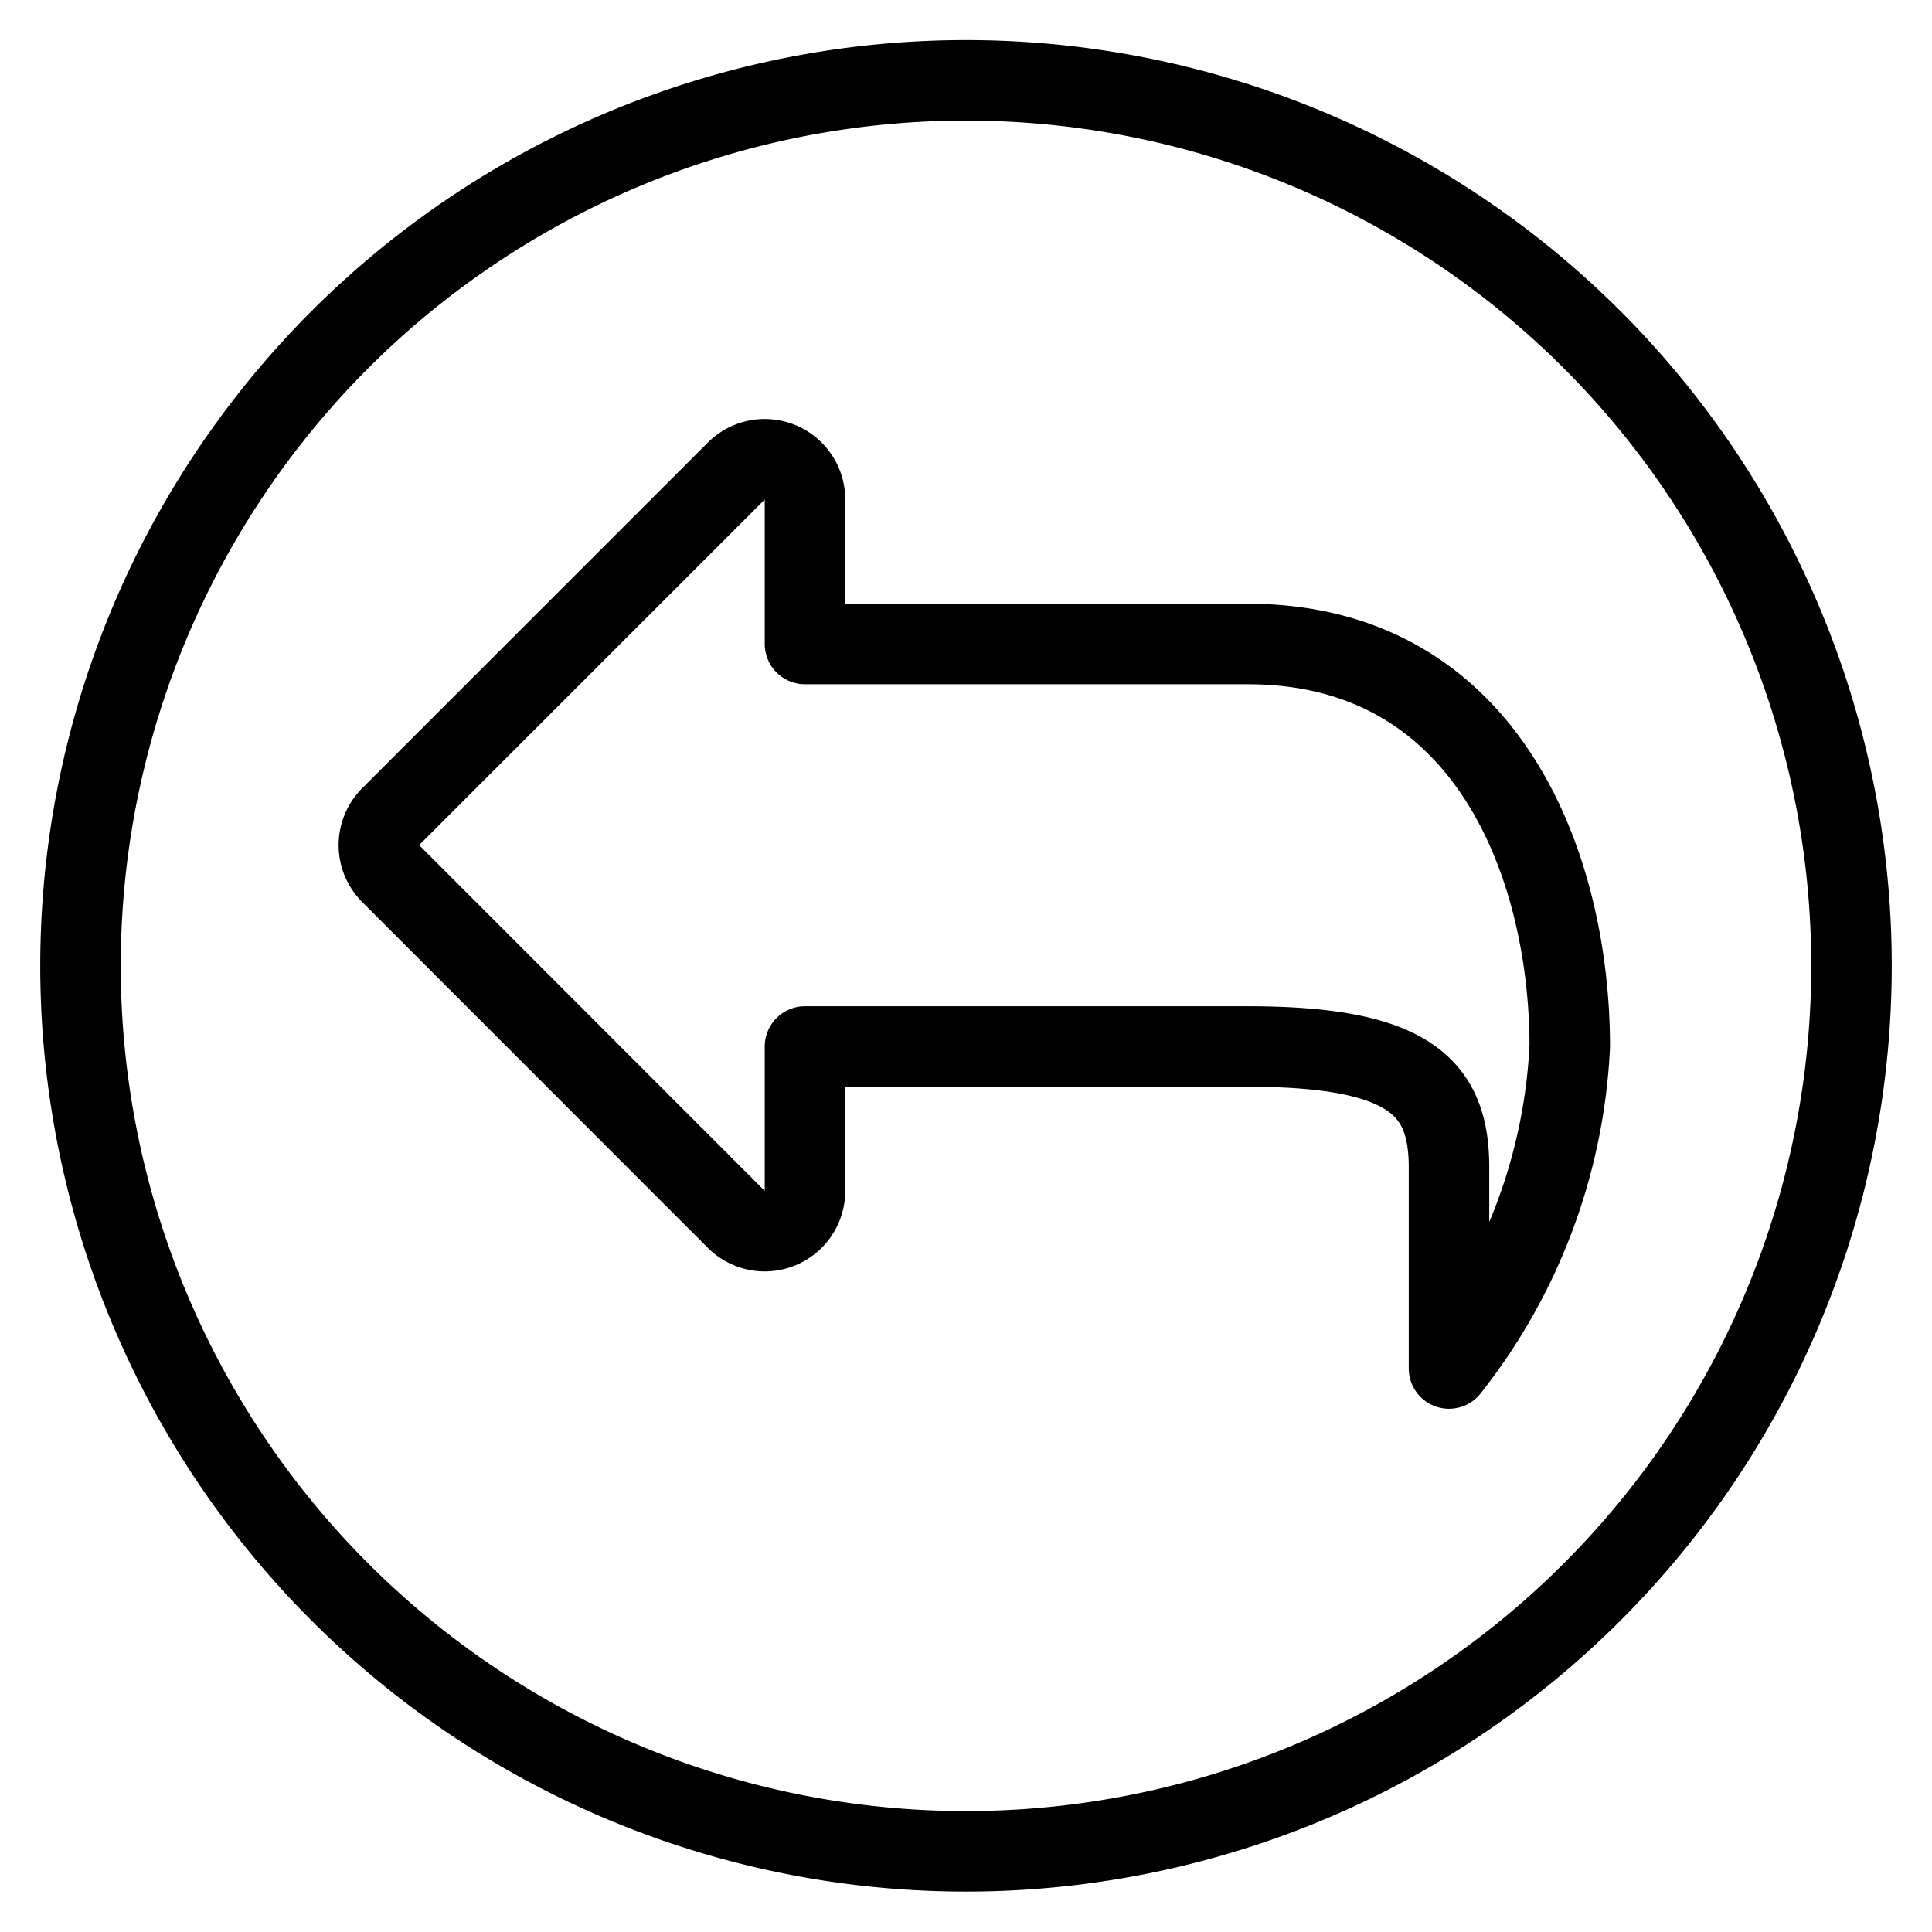 <svg viewBox="0 0 24 24" xmlns="http://www.w3.org/2000/svg"><g transform="matrix(1,0,0,1,0,0)"><path d="M1.000 11.998 A11.000 11.000 0 1 0 23.000 11.998 A11.000 11.000 0 1 0 1.000 11.998 Z" fill="none" stroke="#000000" stroke-linecap="round" stroke-linejoin="round"></path><path d="M10,8h5.5c3,0,4,2.791,4,5A6.994,6.994,0,0,1,18,17V14.5c0-1-.5-1.5-2.5-1.5H10v1.793a.5.5,0,0,1-.854.354L4.853,10.852a.5.5,0,0,1,0-.707L9.146,5.852A.5.5,0,0,1,10,6.206Z" fill="none" stroke="#000000" stroke-linecap="round" stroke-linejoin="round"></path></g></svg>